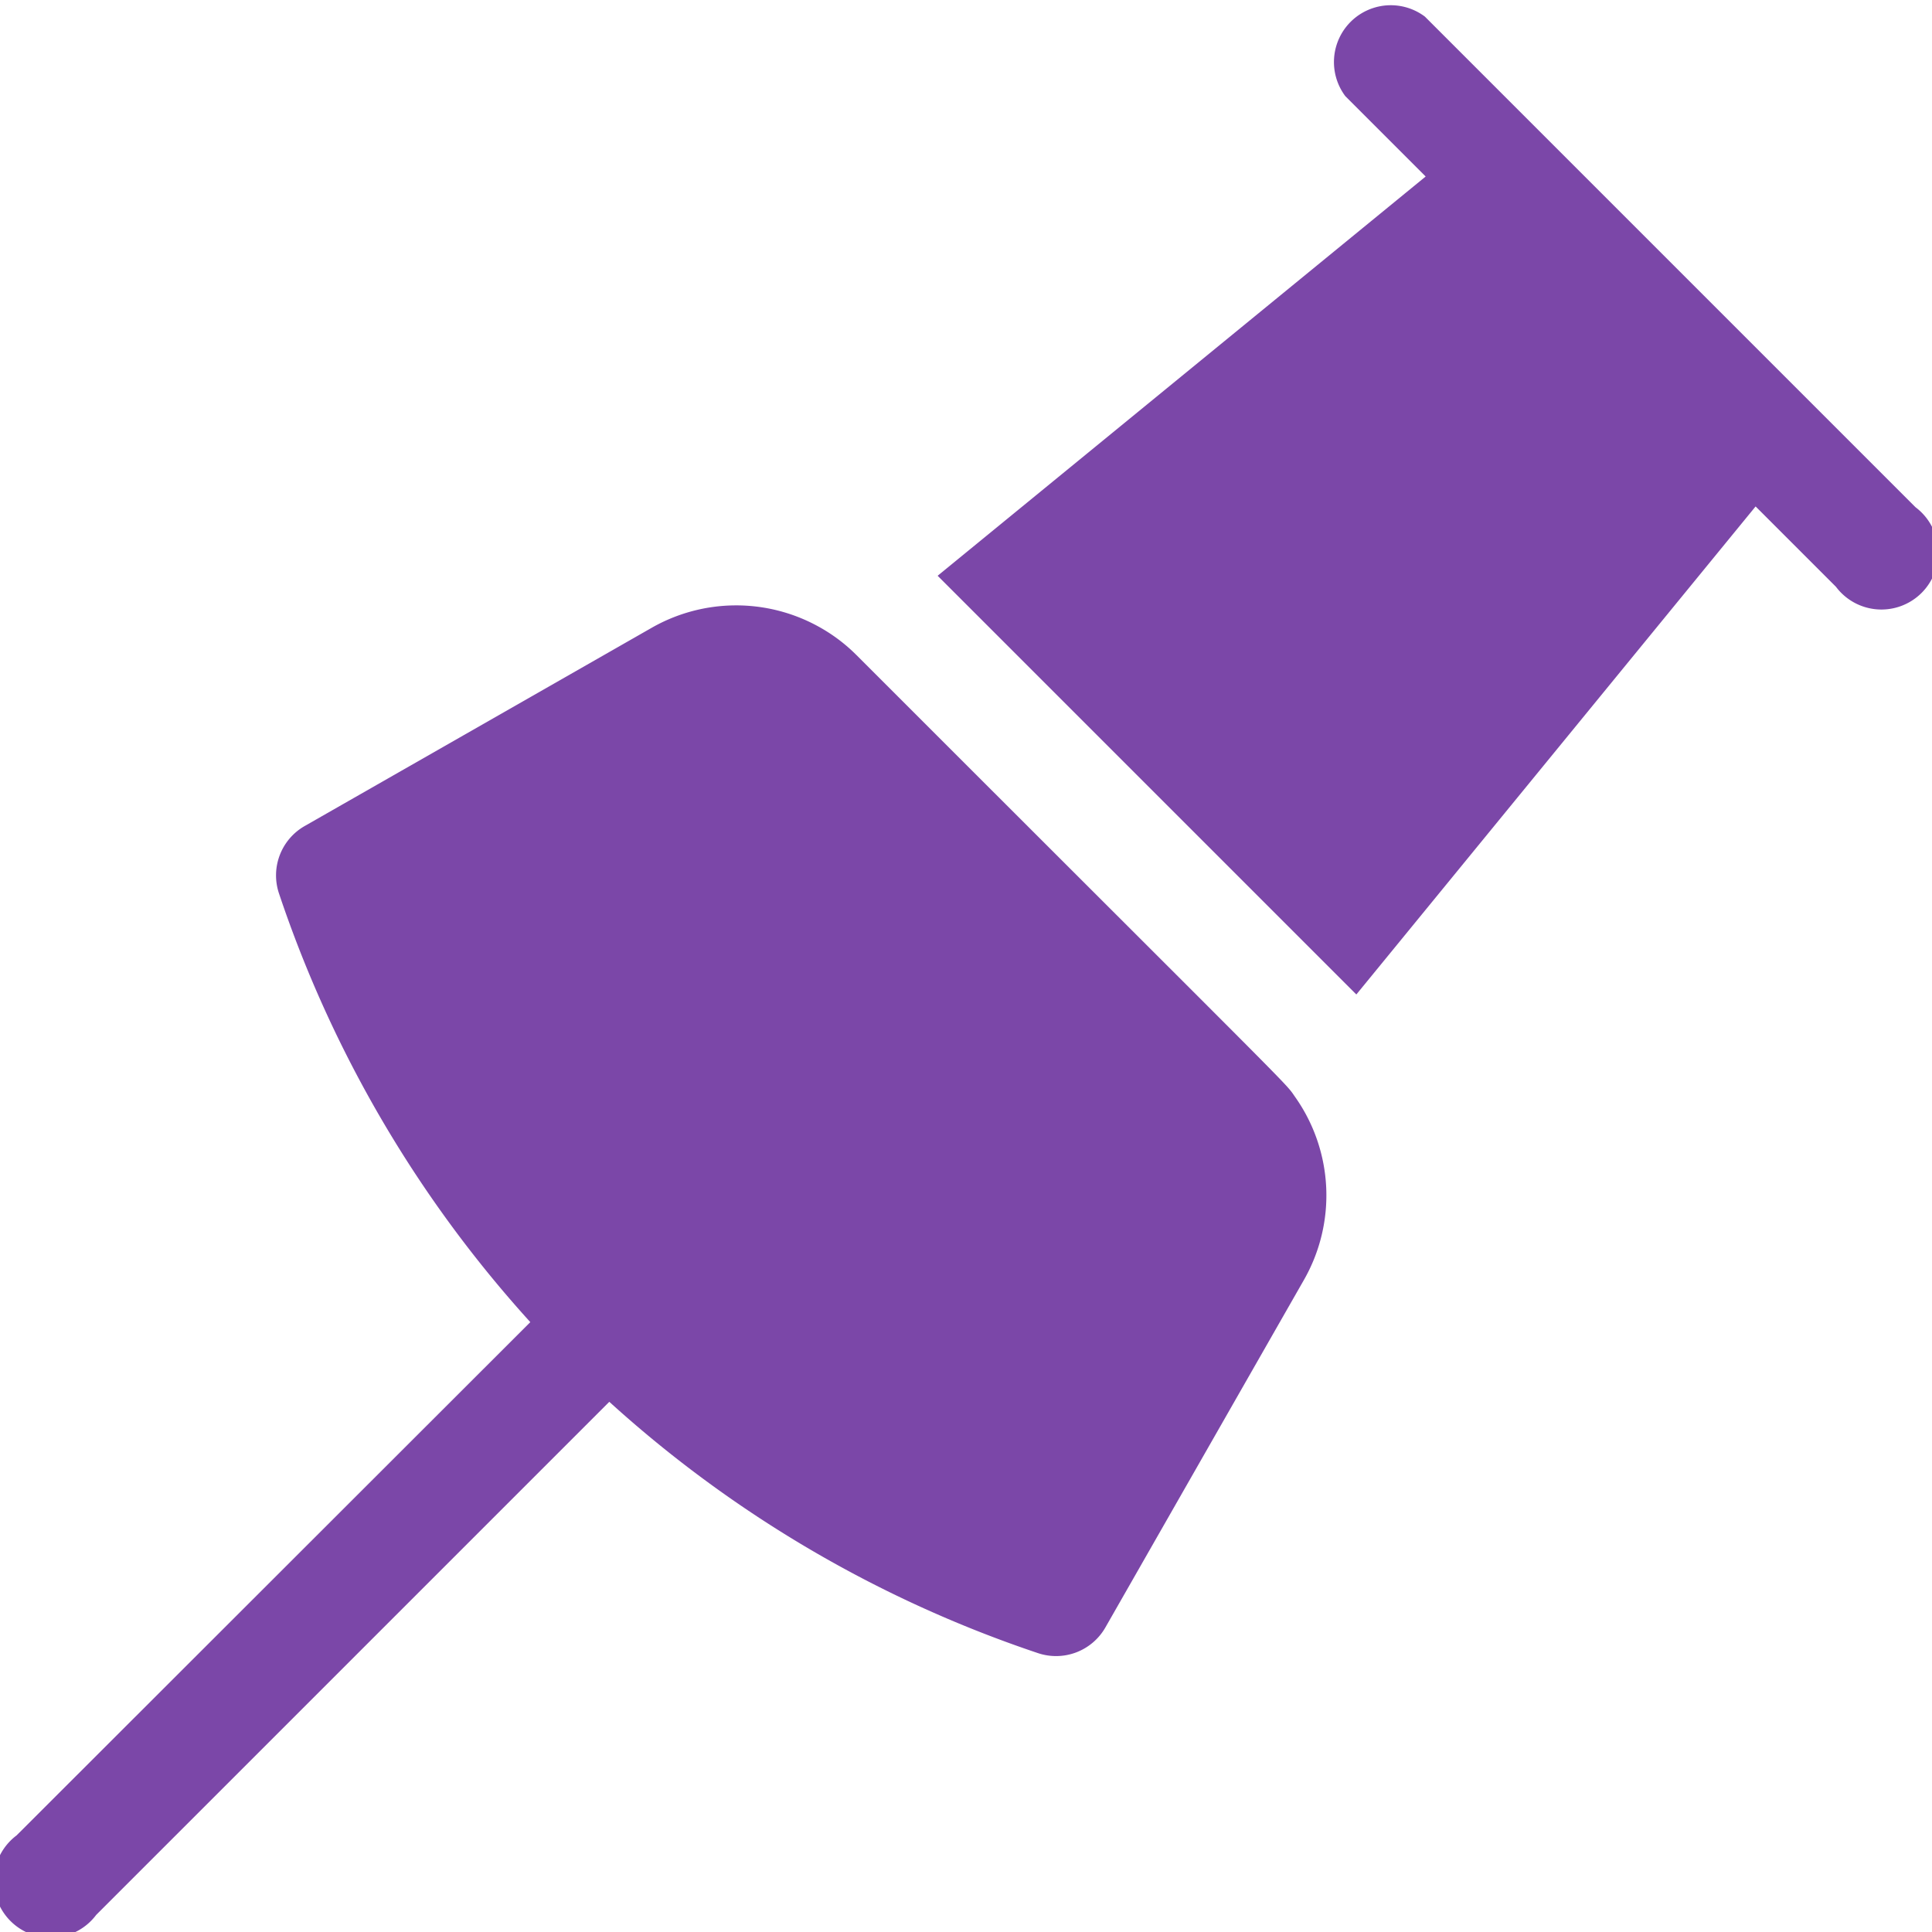 <svg xmlns="http://www.w3.org/2000/svg" width="16.999" height="16.999" viewBox="0 0 16.999 16.999">
  <g id="attachment" transform="translate(-0.001 -0.009)">
    <path id="Path_9328" data-name="Path 9328" d="M256.967,4.471,252.651.155a.5.5,0,0,0-.7.7l.707.707-4.294,3.513,3.684,3.684,3.513-4.294.707.707a.5.5,0,1,0,.7-.7Z" transform="translate(-240.113)" fill="#7b47a8"/>
    <path id="Path_9329" data-name="Path 9329" d="M11.4,164.8c-.106-.149.157.127-3.864-3.894a1.479,1.479,0,0,0-.335-.251,1.5,1.5,0,0,0-1.463.01l-3.058,1.747a.5.5,0,0,0-.225.59,10.638,10.638,0,0,0,2.212,3.774L.147,171.292a.5.5,0,1,0,.7.7l4.515-4.515a10.638,10.638,0,0,0,3.774,2.212.5.5,0,0,0,.59-.225l1.747-3.058A1.5,1.5,0,0,0,11.4,164.8Z" transform="translate(0 -155.134)" fill="#7b47a8"/>
  </g>
</svg>
